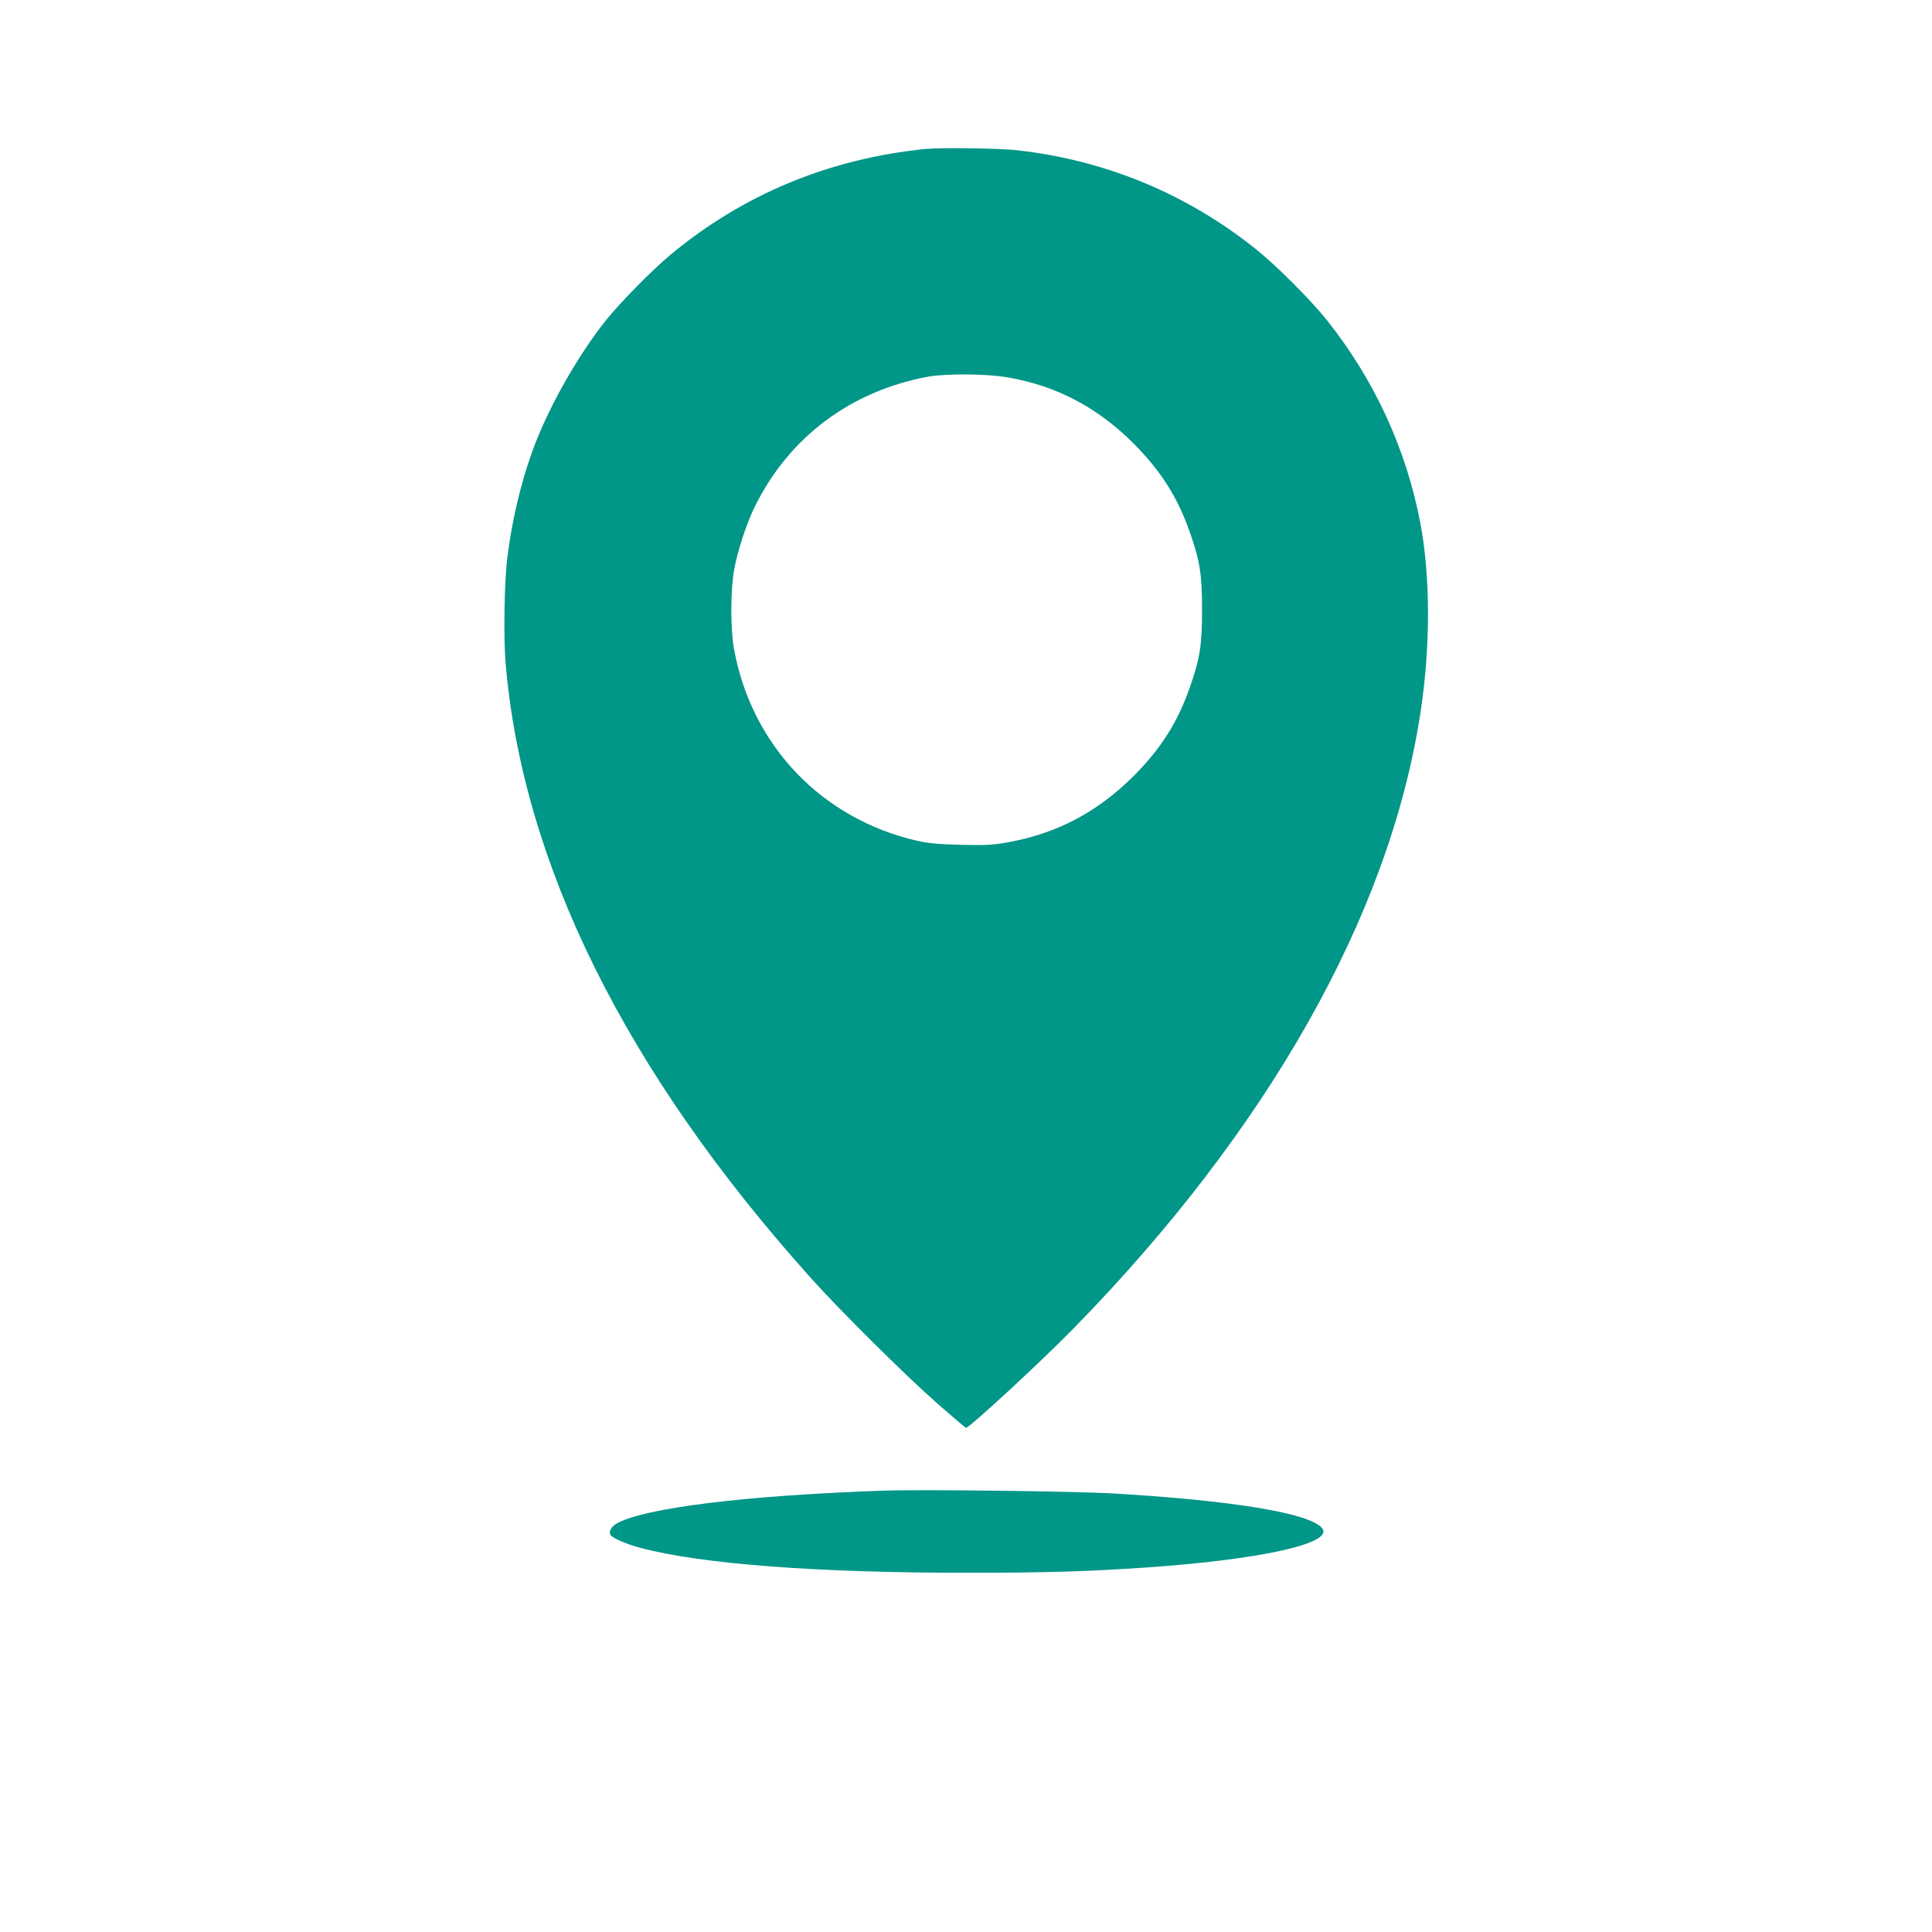 <?xml version="1.0" standalone="no"?>
<!DOCTYPE svg PUBLIC "-//W3C//DTD SVG 20010904//EN"
 "http://www.w3.org/TR/2001/REC-SVG-20010904/DTD/svg10.dtd">
<svg version="1.0" xmlns="http://www.w3.org/2000/svg"
 width="1280pt" height="1280pt" viewBox="0 0 1280 1280"
 preserveAspectRatio="xMidYMid meet">
<g transform="translate(0,1280) scale(0.1,-0.1)"
fill="#009688" stroke="none">
<path d="M6130 11813 c-638 -65 -1205 -300 -1687 -700 -118 -98 -333 -316
-427 -433 -191 -239 -392 -596 -491 -875 -78 -217 -137 -472 -165 -710 -19
-157 -24 -517 -11 -680 111 -1333 793 -2711 2022 -4081 202 -225 632 -651 844
-837 99 -86 182 -157 185 -157 24 1 494 436 710 656 1290 1318 2093 2739 2299
4070 69 440 69 911 1 1269 -93 490 -306 952 -620 1345 -108 135 -335 362 -470
470 -459 367 -998 590 -1585 655 -117 13 -504 18 -605 8z m551 -1514 c323 -57
591 -199 830 -438 181 -182 292 -357 373 -590 66 -188 80 -279 80 -511 0 -232
-14 -323 -80 -511 -81 -233 -192 -408 -373 -590 -241 -240 -508 -381 -836
-440 -104 -18 -146 -20 -310 -16 -142 3 -213 10 -282 25 -636 144 -1102 629
-1220 1272 -24 132 -24 390 1 525 23 129 83 310 139 423 228 459 636 763 1149
857 119 21 394 19 529 -6z"/>
<path d="M5850 2924 c-911 -32 -1579 -114 -1763 -217 -37 -20 -56 -55 -42 -77
13 -20 106 -61 198 -85 404 -107 1164 -165 2159 -165 524 0 796 8 1193 35 765
53 1247 161 1164 261 -81 98 -582 182 -1374 229 -242 15 -1286 28 -1535 19z"/>
</g>
</svg>
